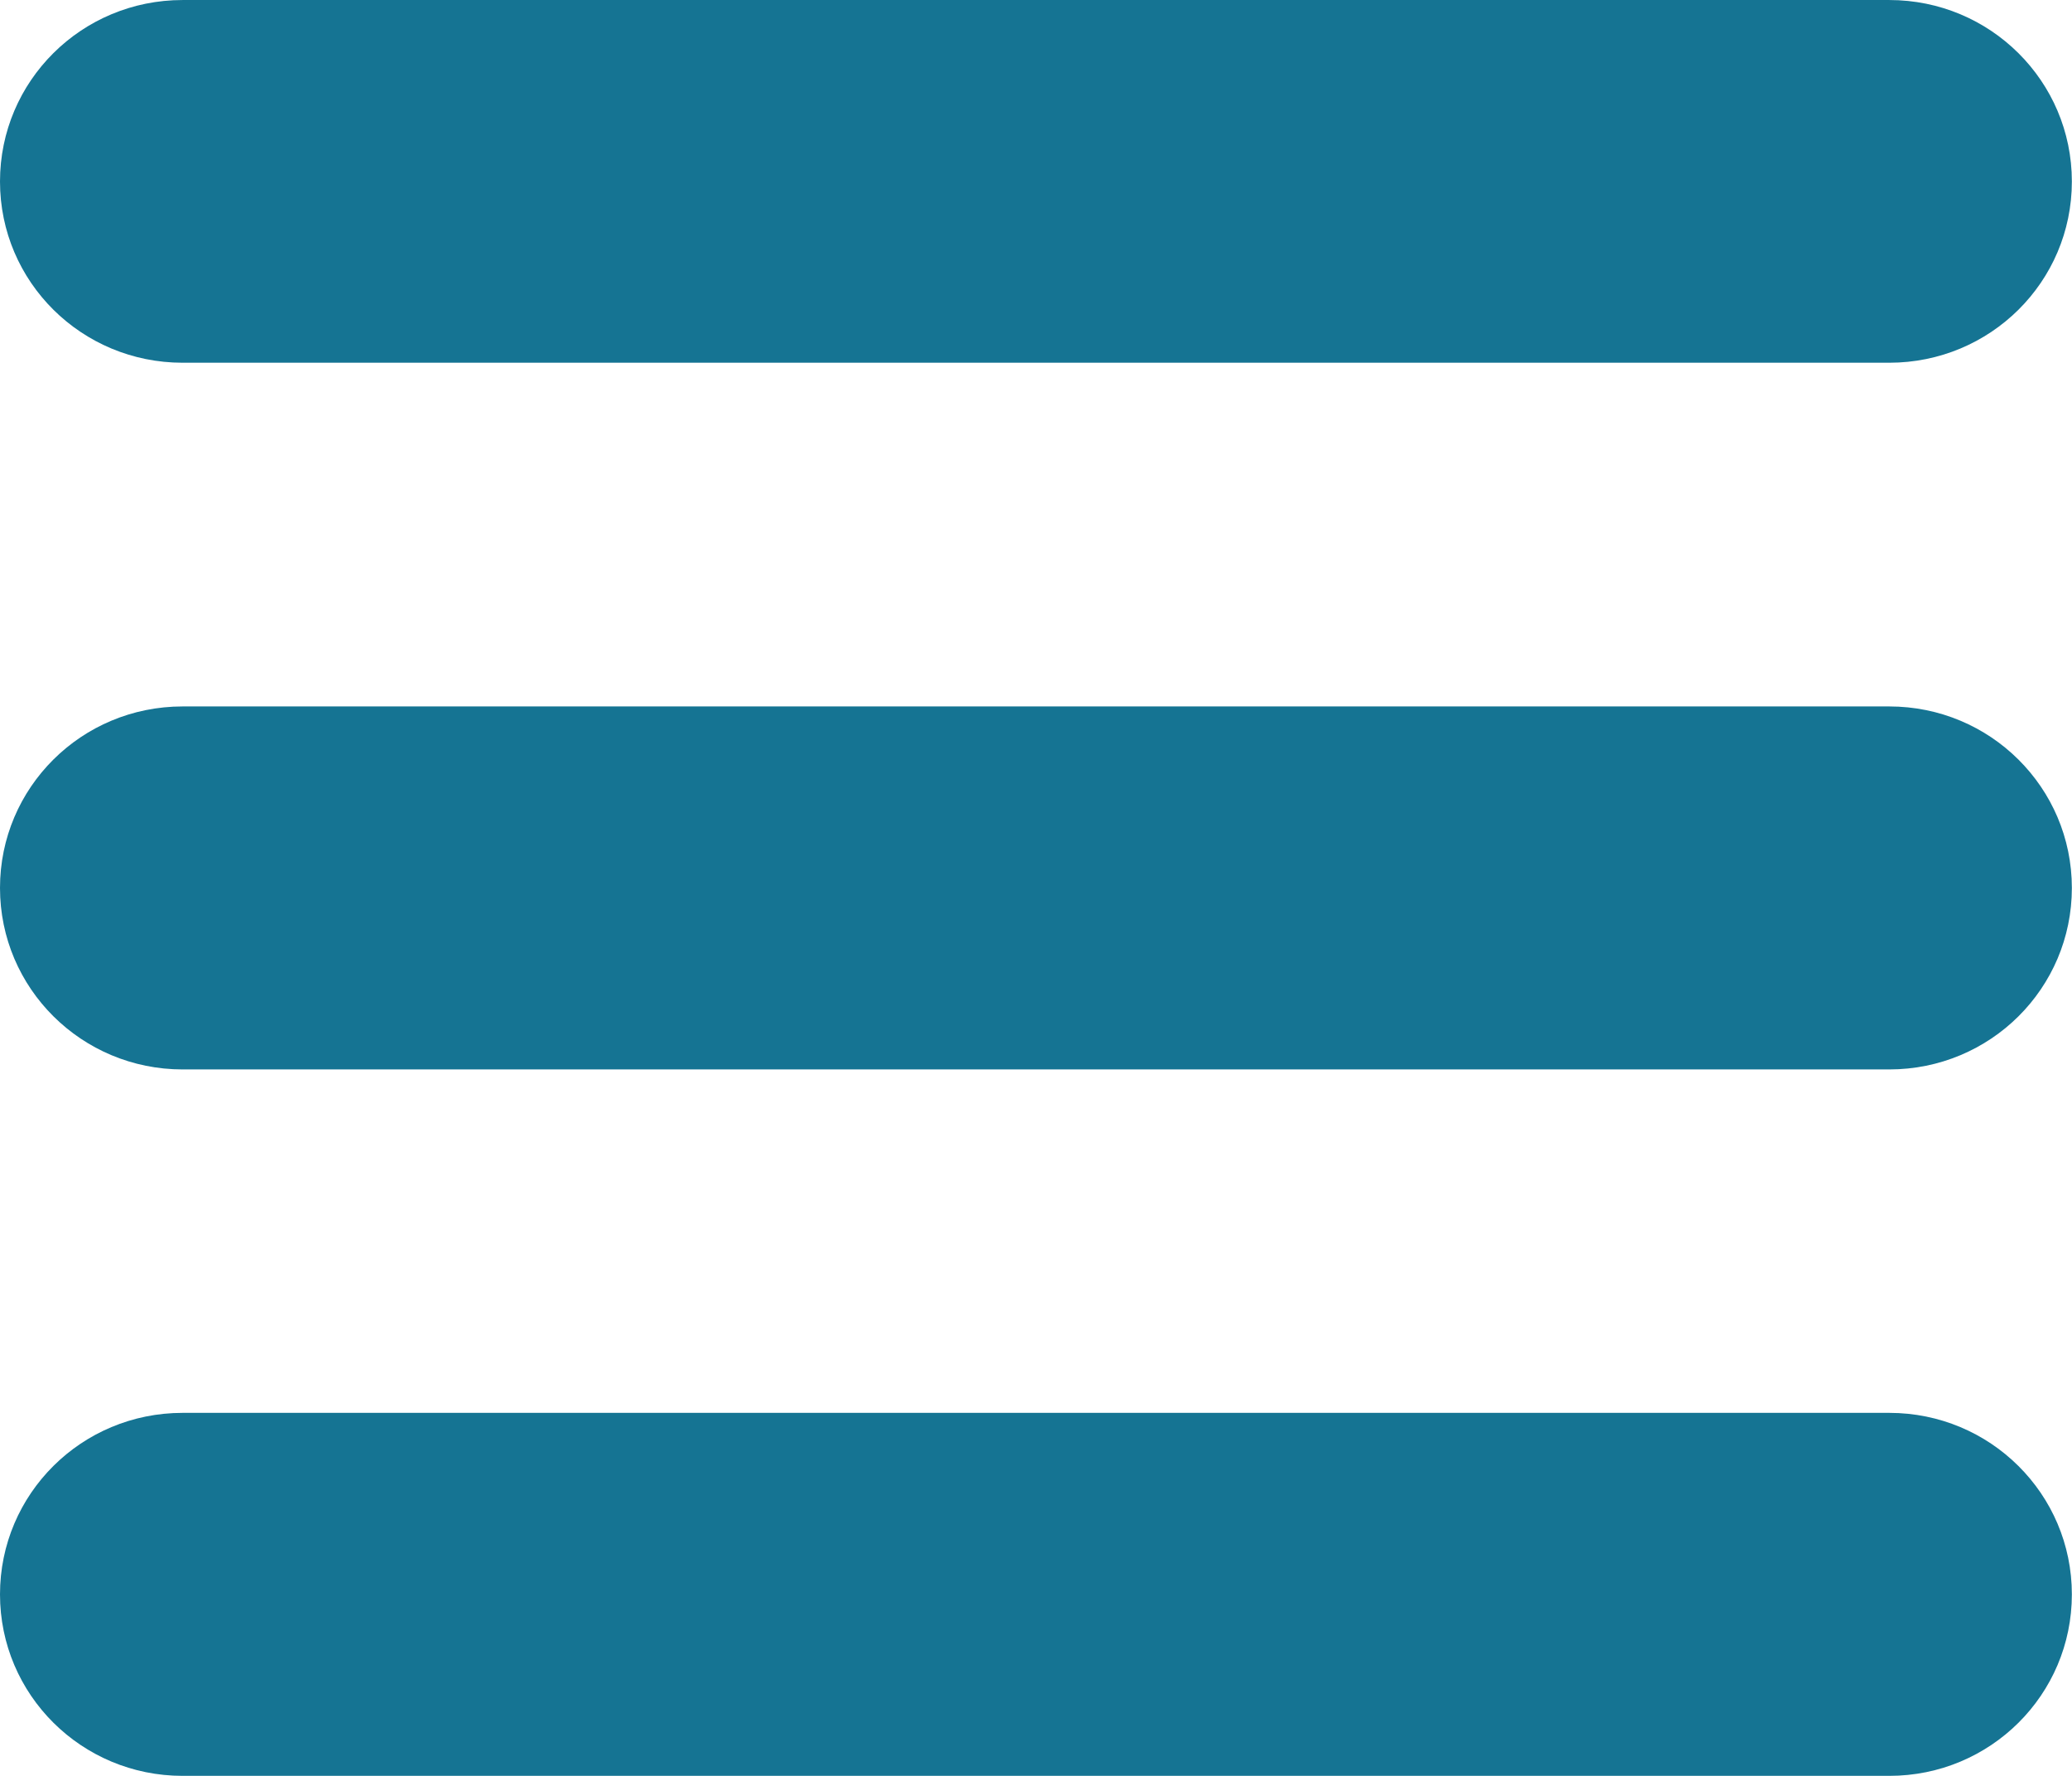 <?xml version="1.0" encoding="UTF-8" standalone="no"?>
<!-- Created with Inkscape (http://www.inkscape.org/) -->

<svg
   width="56"
   height="48"
   viewBox="0 0 14.817 12.7"
   version="1.1"
   id="svg1"
   inkscape:version="1.3 (0e150ed6c4, 2023-07-21)"
   sodipodi:docname="design.svg"
   inkscape:export-filename="..\..\..\Users\timsc\source\repos\Static Sites\xmfmc\img\close-icon.svg"
   inkscape:export-xdpi="96"
   inkscape:export-ydpi="96"
   xml:space="preserve"
   xmlns:inkscape="http://www.inkscape.org/namespaces/inkscape"
   xmlns:sodipodi="http://sodipodi.sourceforge.net/DTD/sodipodi-0.dtd"
   xmlns="http://www.w3.org/2000/svg"
   xmlns:svg="http://www.w3.org/2000/svg"><sodipodi:namedview
     id="namedview1"
     pagecolor="#ffffff"
     bordercolor="#000000"
     borderopacity="0.25"
     inkscape:showpageshadow="2"
     inkscape:pageopacity="0.0"
     inkscape:pagecheckerboard="0"
     inkscape:deskcolor="#d1d1d1"
     inkscape:document-units="px"
     inkscape:zoom="3.9156336"
     inkscape:cx="78.786739"
     inkscape:cy="-19.537068"
     inkscape:window-width="1920"
     inkscape:window-height="991"
     inkscape:window-x="-9"
     inkscape:window-y="-9"
     inkscape:window-maximized="1"
     inkscape:current-layer="layer1" /><defs
     id="defs1" /><g
     inkscape:label="Layer 1"
     inkscape:groupmode="layer"
     id="layer1"
     transform="translate(28.541,-58.8)"><path
       d="m -27.235,58.8 c -0.723,0 -1.306,0.58 -1.306,1.298 0,0.718 0.584,1.296 1.306,1.296 h 12.204 c 0.722,0 1.306,-0.578 1.306,-1.296 0,-0.718 -0.584,-1.298 -1.306,-1.298 z m 0,5.052 c -0.723,0 -1.306,0.58 -1.306,1.298 0,0.718 0.584,1.298 1.306,1.298 h 12.204 c 0.723,0 1.306,-0.58 1.306,-1.298 0,-0.718 -0.584,-1.298 -1.306,-1.298 z m 0,5.052 c -0.723,0 -1.306,0.58 -1.306,1.298 0,0.718 0.584,1.298 1.306,1.298 h 12.204 c 0.723,0 1.306,-0.58 1.306,-1.298 0,-0.718 -0.584,-1.298 -1.306,-1.298 z"
       id="path1-3"
       style="fill:#157493;fill-opacity:1;stroke-width:0.032" /></g></svg>

